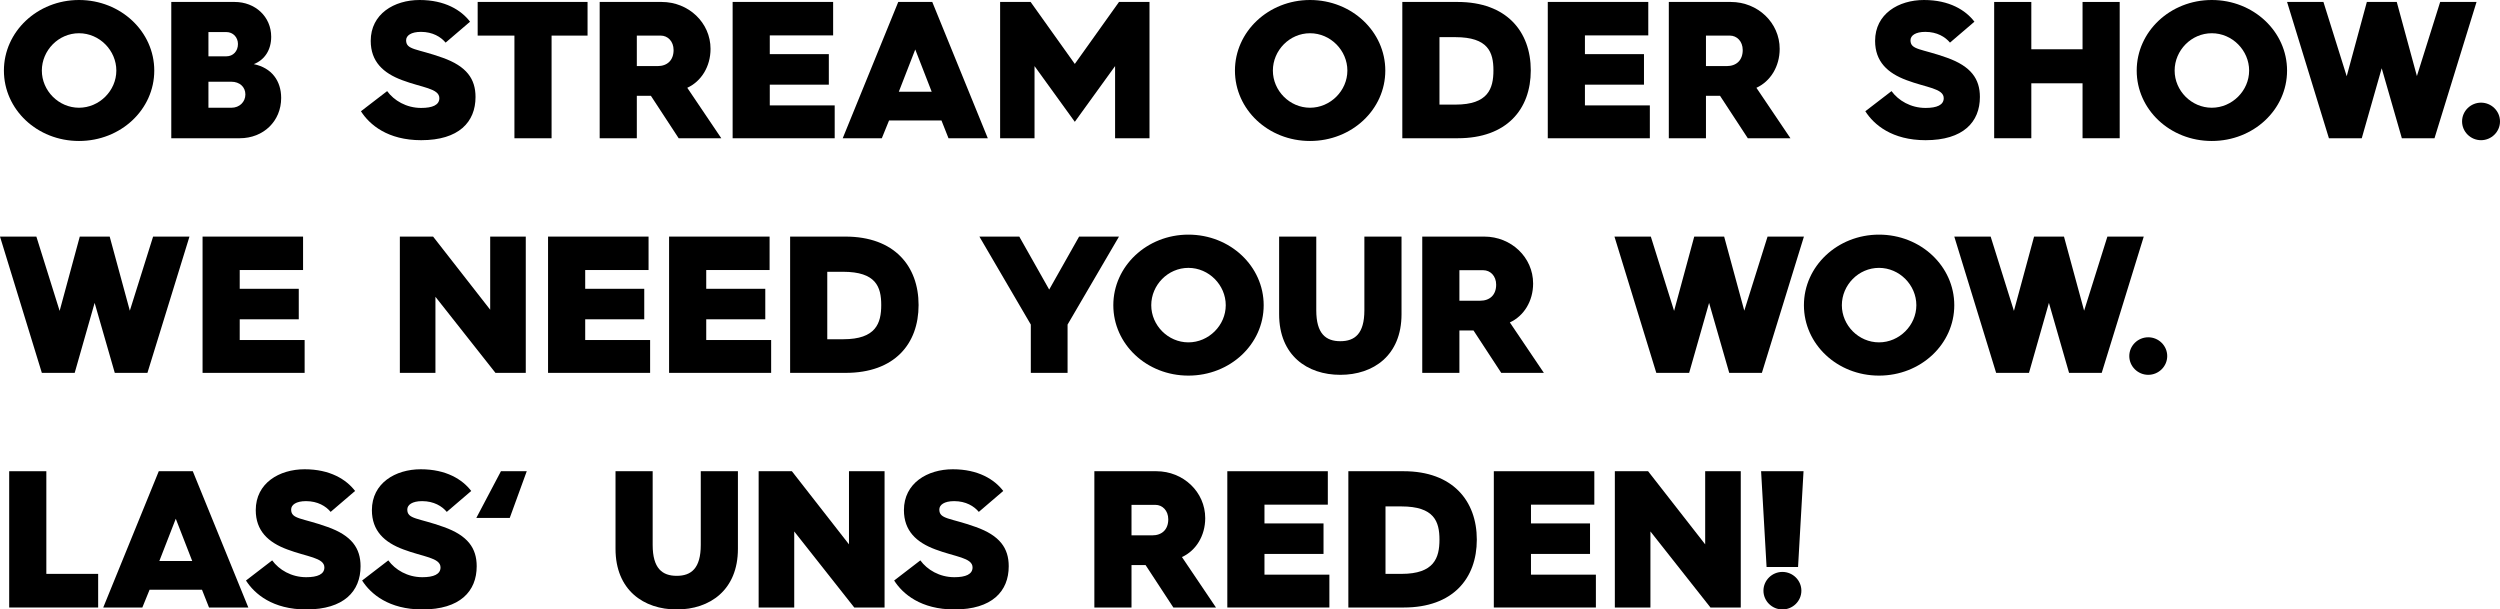 <?xml version="1.0" encoding="UTF-8"?><svg id="Ebene_2" xmlns="http://www.w3.org/2000/svg" viewBox="0 0 3324.34 810.42"><defs><style>.cls-1{stroke-width:0px;}</style></defs><g id="Ebene_2-2"><path class="cls-1" d="M105.04,0c55.64,0,100.1,42.12,100.1,93.86s-44.46,93.6-100.1,93.6S5.2,145.6,5.2,93.86,49.66,0,105.04,0ZM105.04,143.26c27.04,0,49.66-22.62,49.66-49.4s-22.36-49.66-49.66-49.66-49.4,22.88-49.4,49.66,22.36,49.4,49.4,49.4Z"/><path class="cls-1" d="M227.76,2.6h84.24c27.3,0,48.62,19.5,48.62,46.28,0,17.42-8.58,30.68-23.14,36.4,23.92,4.94,36.4,22.36,36.4,44.98,0,30.68-23.4,53.56-55.12,53.56h-91V2.6ZM301.08,74.88c8.84,0,15.34-6.76,15.34-16.38,0-8.84-6.5-15.86-15.34-15.86h-23.92v32.24h23.92ZM307.84,143.26c10.66,0,18.46-7.8,18.46-17.68s-7.54-16.9-18.72-16.9h-30.42v34.58h30.68Z"/><path class="cls-1" d="M514.8,121.16c9.1,12.48,25.48,22.36,45.24,22.36,15.08,0,24.18-3.9,24.18-13,0-13-23.4-14.04-49.4-23.92-25.22-9.36-41.86-24.7-41.86-52.26,0-35.88,31.2-54.34,65-54.34s55.38,13.52,67.08,28.86l-32.5,27.82c-6.24-7.54-17.16-14.3-32.76-14.3-13.26,0-19.76,4.94-19.76,11.18,0,13,14.3,10.92,48.36,23.14,32.24,11.44,43.94,28.34,43.94,52.26,0,33.28-22.1,57.46-72.28,57.46-44.46,0-68.64-20.54-80.08-38.48l34.84-26.78Z"/><path class="cls-1" d="M684.05,47.32h-48.88V2.6h146.12v44.72h-47.84v136.5h-49.4V47.32Z"/><path class="cls-1" d="M797.41,2.6h82.42c35.88,0,65,27.56,65,62.4,0,23.4-12.22,43.16-30.94,51.74l45.24,67.08h-56.68l-36.92-56.42h-18.72v56.42h-49.4V2.6ZM874.37,87.88c13,0,21.32-7.8,21.32-21.32,0-11.7-7.8-19.24-17.16-19.24h-31.72v40.56h27.56Z"/><path class="cls-1" d="M974.21,2.6h133.64v44.46h-84.24v24.96h78.52v40.56h-78.52v27.56h86.32v43.68h-135.72V2.6Z"/><path class="cls-1" d="M1194.43,2.6h45.24l73.84,181.22h-52.26l-9.36-23.66h-69.68l-9.62,23.66h-52L1194.43,2.6ZM1238.89,121.94l-21.84-56.16-21.84,56.16h43.68Z"/><path class="cls-1" d="M1329.89,2.6h40.56l58.76,82.42,58.76-82.42h40.56v181.22h-45.76v-95.94l-53.56,74.1-53.56-74.1v95.94h-45.76V2.6Z"/><path class="cls-1" d="M1741.99,0c55.64,0,100.1,42.12,100.1,93.86s-44.46,93.6-100.1,93.6-99.84-41.86-99.84-93.6S1686.61,0,1741.99,0ZM1741.99,143.26c27.04,0,49.66-22.62,49.66-49.4s-22.36-49.66-49.66-49.66-49.4,22.88-49.4,49.66,22.36,49.4,49.4,49.4Z"/><path class="cls-1" d="M1864.71,2.6h73.58c65,0,97.24,39.26,97.24,91s-31.98,90.22-96.98,90.22h-73.84V2.6ZM1935.43,139.1c43.42,0,50.44-21.32,50.44-45.5s-7.02-44.2-50.7-44.2h-21.06v89.7h21.32Z"/><path class="cls-1" d="M2058.14,2.6h133.64v44.46h-84.24v24.96h78.52v40.56h-78.52v27.56h86.32v43.68h-135.72V2.6Z"/><path class="cls-1" d="M2219.08,2.6h82.42c35.88,0,65,27.56,65,62.4,0,23.4-12.22,43.16-30.94,51.74l45.24,67.08h-56.68l-36.92-56.42h-18.72v56.42h-49.4V2.6ZM2296.04,87.88c13,0,21.32-7.8,21.32-21.32,0-11.7-7.8-19.24-17.16-19.24h-31.72v40.56h27.56Z"/><path class="cls-1" d="M2515.22,121.16c9.1,12.48,25.48,22.36,45.24,22.36,15.08,0,24.18-3.9,24.18-13,0-13-23.4-14.04-49.4-23.92-25.22-9.36-41.86-24.7-41.86-52.26,0-35.88,31.2-54.34,65-54.34s55.38,13.52,67.08,28.86l-32.5,27.82c-6.24-7.54-17.16-14.3-32.76-14.3-13.26,0-19.76,4.94-19.76,11.18,0,13,14.3,10.92,48.36,23.14,32.24,11.44,43.94,28.34,43.94,52.26,0,33.28-22.1,57.46-72.28,57.46-44.46,0-68.64-20.54-80.08-38.48l34.84-26.78Z"/><path class="cls-1" d="M2651.72,2.6h49.4v62.92h68.12V2.6h49.4v181.22h-49.4v-73.06h-68.12v73.06h-49.4V2.6Z"/><path class="cls-1" d="M2941.09,0c55.64,0,100.1,42.12,100.1,93.86s-44.46,93.6-100.1,93.6-99.84-41.86-99.84-93.6S2885.71,0,2941.09,0ZM2941.09,143.26c27.04,0,49.66-22.62,49.66-49.4s-22.36-49.66-49.66-49.66-49.4,22.88-49.4,49.66,22.36,49.4,49.4,49.4Z"/><path class="cls-1" d="M3041.2,2.6h48.36l30.94,98.8,26.78-98.8h39.78l26.78,98.54,30.94-98.54h48.36l-55.9,181.22h-43.42l-26.78-93.08-26.52,93.08h-43.68l-55.64-181.22Z"/><path class="cls-1" d="M3299.12,136.5c13.78,0,25.22,11.18,25.22,24.96s-11.44,24.96-25.22,24.96-25.22-11.18-25.22-24.96,11.44-24.96,25.22-24.96Z"/><path class="cls-1" d="M0,314.6h48.36l30.94,98.8,26.78-98.8h39.78l26.78,98.54,30.94-98.54h48.36l-55.9,181.22h-43.42l-26.78-93.08-26.52,93.08h-43.68L0,314.6Z"/><path class="cls-1" d="M269.36,314.6h133.64v44.46h-84.24v24.96h78.52v40.56h-78.52v27.56h86.32v43.68h-135.72v-181.22Z"/><path class="cls-1" d="M531.7,314.6h44.2l75.92,97.24v-97.24h47.32v181.22h-40.3l-79.82-101.14v101.14h-47.32v-181.22Z"/><path class="cls-1" d="M728.77,314.6h133.64v44.46h-84.24v24.96h78.52v40.56h-78.52v27.56h86.32v43.68h-135.72v-181.22Z"/><path class="cls-1" d="M889.71,314.6h133.64v44.46h-84.24v24.96h78.52v40.56h-78.52v27.56h86.32v43.68h-135.72v-181.22Z"/><path class="cls-1" d="M1050.65,314.6h73.58c65,0,97.24,39.26,97.24,91s-31.98,90.22-96.98,90.22h-73.84v-181.22ZM1121.37,451.1c43.42,0,50.44-21.32,50.44-45.5s-7.02-44.2-50.7-44.2h-21.06v89.7h21.32Z"/><path class="cls-1" d="M1370.71,431.6l-68.38-117h53.04l39.78,70.46,39.78-70.46h53.04l-68.38,117v64.22h-48.88v-64.22Z"/><path class="cls-1" d="M1580.26,312c55.64,0,100.1,42.12,100.1,93.86s-44.46,93.6-100.1,93.6-99.84-41.86-99.84-93.6,44.46-93.86,99.84-93.86ZM1580.26,455.26c27.04,0,49.66-22.62,49.66-49.4s-22.36-49.66-49.66-49.66-49.4,22.88-49.4,49.66,22.36,49.4,49.4,49.4Z"/><path class="cls-1" d="M1700.9,314.6h49.4v98.02c0,31.2,12.74,41.08,31.98,41.08s31.98-9.88,31.98-41.08v-98.02h49.4v103.22c0,54.86-37.44,80.6-81.38,80.6s-81.38-25.74-81.38-80.6v-103.22Z"/><path class="cls-1" d="M1891.22,314.6h82.42c35.88,0,65,27.56,65,62.4,0,23.4-12.22,43.16-30.94,51.74l45.24,67.08h-56.68l-36.92-56.42h-18.72v56.42h-49.4v-181.22ZM1968.18,399.88c13,0,21.32-7.8,21.32-21.32,0-11.7-7.8-19.24-17.16-19.24h-31.72v40.56h27.56Z"/><path class="cls-1" d="M2146.8,314.6h48.36l30.94,98.8,26.78-98.8h39.78l26.78,98.54,30.94-98.54h48.36l-55.9,181.22h-43.42l-26.78-93.08-26.52,93.08h-43.68l-55.64-181.22Z"/><path class="cls-1" d="M2498.58,312c55.64,0,100.1,42.12,100.1,93.86s-44.46,93.6-100.1,93.6-99.84-41.86-99.84-93.6,44.46-93.86,99.84-93.86ZM2498.58,455.26c27.04,0,49.66-22.62,49.66-49.4s-22.36-49.66-49.66-49.66-49.4,22.88-49.4,49.66,22.36,49.4,49.4,49.4Z"/><path class="cls-1" d="M2598.69,314.6h48.36l30.94,98.8,26.78-98.8h39.78l26.78,98.54,30.94-98.54h48.36l-55.9,181.22h-43.42l-26.78-93.08-26.52,93.08h-43.68l-55.64-181.22Z"/><path class="cls-1" d="M2856.61,448.5c13.78,0,25.22,11.18,25.22,24.96s-11.44,24.96-25.22,24.96-25.22-11.18-25.22-24.96,11.44-24.96,25.22-24.96Z"/><path class="cls-1" d="M12.22,626.6h49.4v136.5h68.9v44.72H12.22v-181.22Z"/><path class="cls-1" d="M211.12,626.6h45.24l73.84,181.22h-52.26l-9.36-23.66h-69.68l-9.62,23.66h-52l73.84-181.22ZM255.58,745.94l-21.84-56.16-21.84,56.16h43.68Z"/><path class="cls-1" d="M361.92,745.16c9.1,12.48,25.48,22.36,45.24,22.36,15.08,0,24.18-3.9,24.18-13,0-13-23.4-14.04-49.4-23.92-25.22-9.36-41.86-24.7-41.86-52.26,0-35.88,31.2-54.34,65-54.34s55.38,13.52,67.08,28.86l-32.5,27.82c-6.24-7.54-17.16-14.3-32.76-14.3-13.26,0-19.76,4.94-19.76,11.18,0,13,14.3,10.92,48.36,23.14,32.24,11.44,43.94,28.34,43.94,52.26,0,33.28-22.1,57.46-72.28,57.46-44.46,0-68.64-20.54-80.08-38.48l34.84-26.78Z"/><path class="cls-1" d="M516.36,745.16c9.1,12.48,25.48,22.36,45.24,22.36,15.08,0,24.18-3.9,24.18-13,0-13-23.4-14.04-49.4-23.92-25.22-9.36-41.86-24.7-41.86-52.26,0-35.88,31.2-54.34,65-54.34s55.38,13.52,67.08,28.86l-32.5,27.82c-6.24-7.54-17.16-14.3-32.76-14.3-13.26,0-19.76,4.94-19.76,11.18,0,13,14.3,10.92,48.36,23.14,32.24,11.44,43.94,28.34,43.94,52.26,0,33.28-22.1,57.46-72.28,57.46-44.46,0-68.64-20.54-80.08-38.48l34.84-26.78Z"/><path class="cls-1" d="M666.12,626.6h34.32l-22.62,62.14h-44.46l32.76-62.14Z"/><path class="cls-1" d="M818.48,626.6h49.4v98.02c0,31.2,12.74,41.08,31.98,41.08s31.98-9.88,31.98-41.08v-98.02h49.4v103.22c0,54.86-37.44,80.6-81.38,80.6s-81.38-25.74-81.38-80.6v-103.22Z"/><path class="cls-1" d="M1008.8,626.6h44.2l75.92,97.24v-97.24h47.32v181.22h-40.3l-79.82-101.14v101.14h-47.32v-181.22Z"/><path class="cls-1" d="M1223.82,745.16c9.1,12.48,25.48,22.36,45.24,22.36,15.08,0,24.18-3.9,24.18-13,0-13-23.4-14.04-49.4-23.92-25.22-9.36-41.86-24.7-41.86-52.26,0-35.88,31.2-54.34,65-54.34s55.38,13.52,67.08,28.86l-32.5,27.82c-6.24-7.54-17.16-14.3-32.76-14.3-13.26,0-19.76,4.94-19.76,11.18,0,13,14.3,10.92,48.36,23.14,32.24,11.44,43.94,28.34,43.94,52.26,0,33.28-22.1,57.46-72.28,57.46-44.46,0-68.64-20.54-80.08-38.48l34.84-26.78Z"/><path class="cls-1" d="M1455.21,626.6h82.42c35.88,0,65,27.56,65,62.4,0,23.4-12.22,43.16-30.94,51.74l45.24,67.08h-56.68l-36.92-56.42h-18.72v56.42h-49.4v-181.22ZM1532.17,711.88c13,0,21.32-7.8,21.32-21.32,0-11.7-7.8-19.24-17.16-19.24h-31.72v40.56h27.56Z"/><path class="cls-1" d="M1632.01,626.6h133.64v44.46h-84.24v24.96h78.52v40.56h-78.52v27.56h86.32v43.68h-135.72v-181.22Z"/><path class="cls-1" d="M1792.95,626.6h73.58c65,0,97.24,39.26,97.24,91s-31.98,90.22-96.98,90.22h-73.84v-181.22ZM1863.67,763.1c43.42,0,50.44-21.32,50.44-45.5s-7.02-44.2-50.7-44.2h-21.06v89.7h21.32Z"/><path class="cls-1" d="M1986.39,626.6h133.64v44.46h-84.24v24.96h78.52v40.56h-78.52v27.56h86.32v43.68h-135.72v-181.22Z"/><path class="cls-1" d="M2147.32,626.6h44.2l75.92,97.24v-97.24h47.32v181.22h-40.3l-79.82-101.14v101.14h-47.32v-181.22Z"/><path class="cls-1" d="M2341.8,626.6h56.42l-7.28,127.4h-41.86l-7.28-127.4ZM2370.14,760.5c13.78,0,25.22,11.18,25.22,24.96s-11.44,24.96-25.22,24.96-25.22-11.18-25.22-24.96,11.44-24.96,25.22-24.96Z"/></g></svg>
